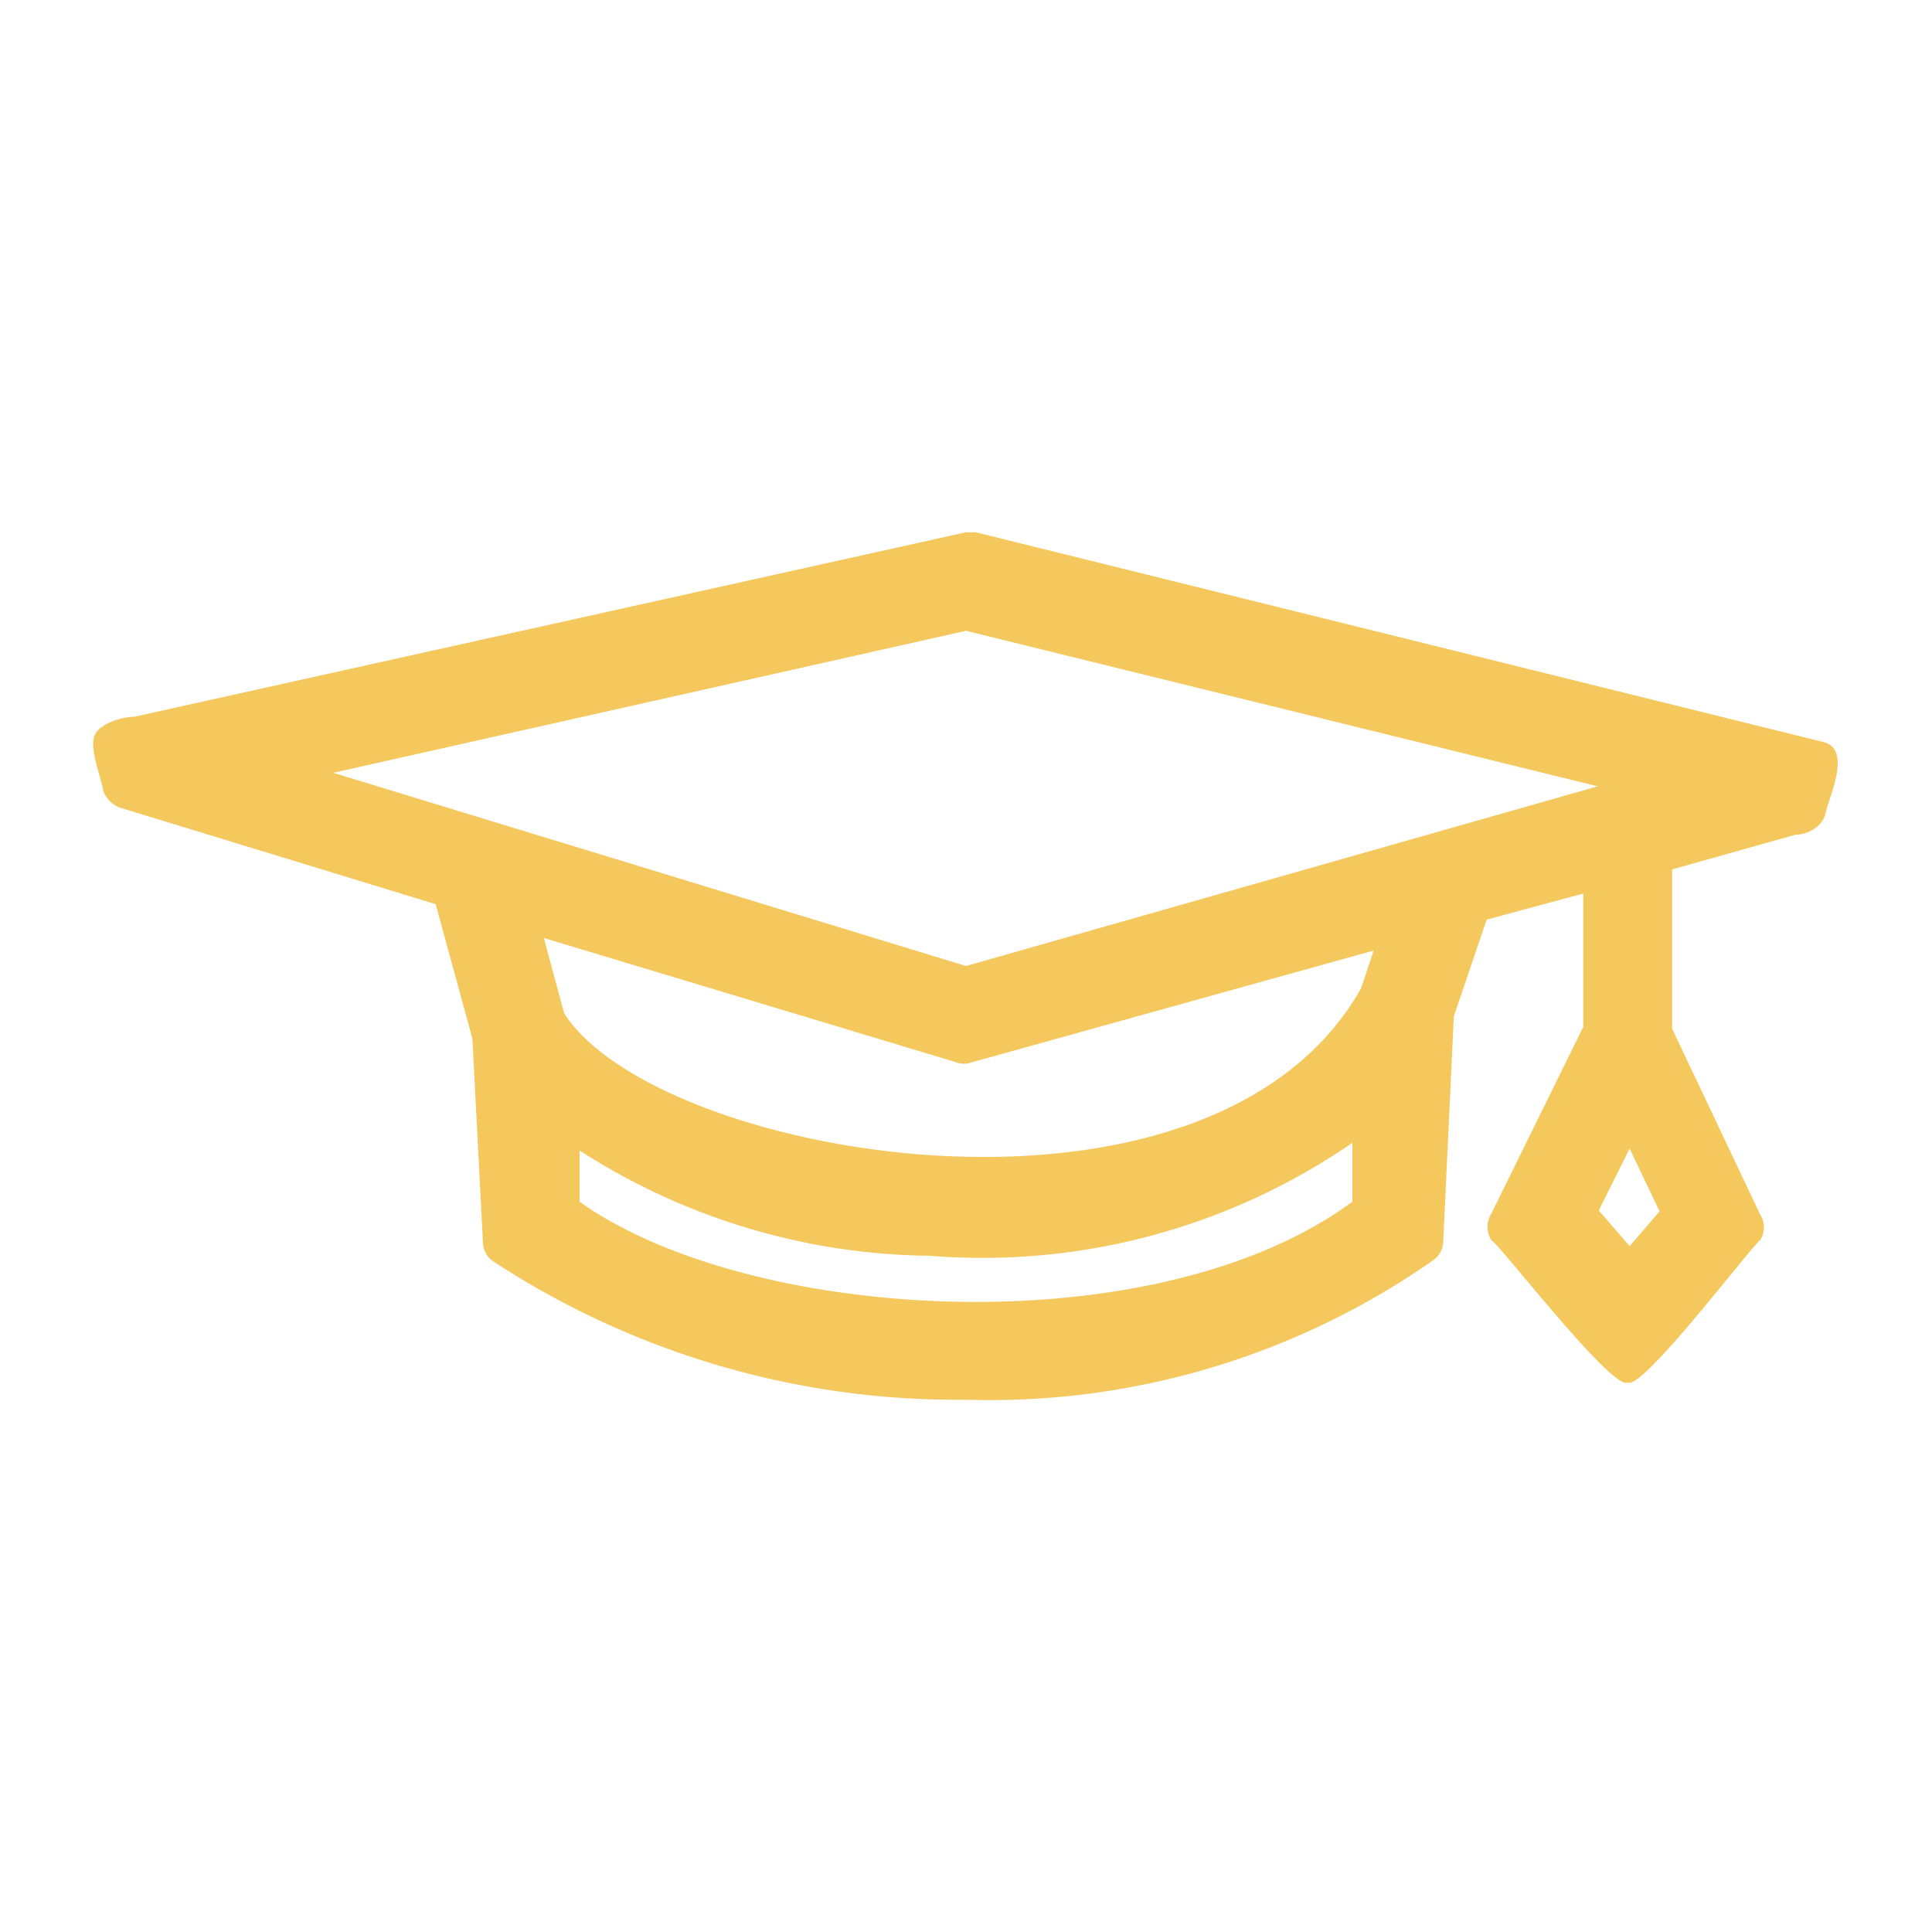 <svg id="katman_1" data-name="katman 1" xmlns="http://www.w3.org/2000/svg" viewBox="0 0 20 20"><defs><style>.cls-1{fill:#f4c85d;}</style></defs><path class="cls-1" d="M18.87,7.68,10.1,5.51H10L1.39,7.42c-.11,0-.35.06-.41.19s.07.45.09.58a.29.29,0,0,0,.17.17l3.27,1,.38,1.39L5,12.87a.24.24,0,0,0,.11.19A8.76,8.76,0,0,0,10,14.49a8,8,0,0,0,4.83-1.44.24.24,0,0,0,.11-.19l.11-2.34.34-1,1-.27v1.38l-.95,1.93a.26.26,0,0,0,0,.28c.1.06,1.26,1.57,1.41,1.47.14.1,1.28-1.41,1.37-1.47a.25.25,0,0,0,0-.27l-.91-1.92V9l1.28-.36c.12,0,.28-.08.31-.23S19.18,7.75,18.87,7.68ZM10,6.53l6.54,1.61L10,10,3.45,8Zm4.22,3.31-.13.39C12.53,13,6.81,12,5.84,10.49l-.21-.78L9.91,11a.22.22,0,0,0,.14,0ZM9.63,13A6.75,6.75,0,0,0,14,11.83l0,.61c-2.05,1.51-6.25,1.25-8,0l0-.53A6.82,6.82,0,0,0,9.63,13Zm7.24-1.11.31.65-.31.36-.32-.37Z"/></svg>